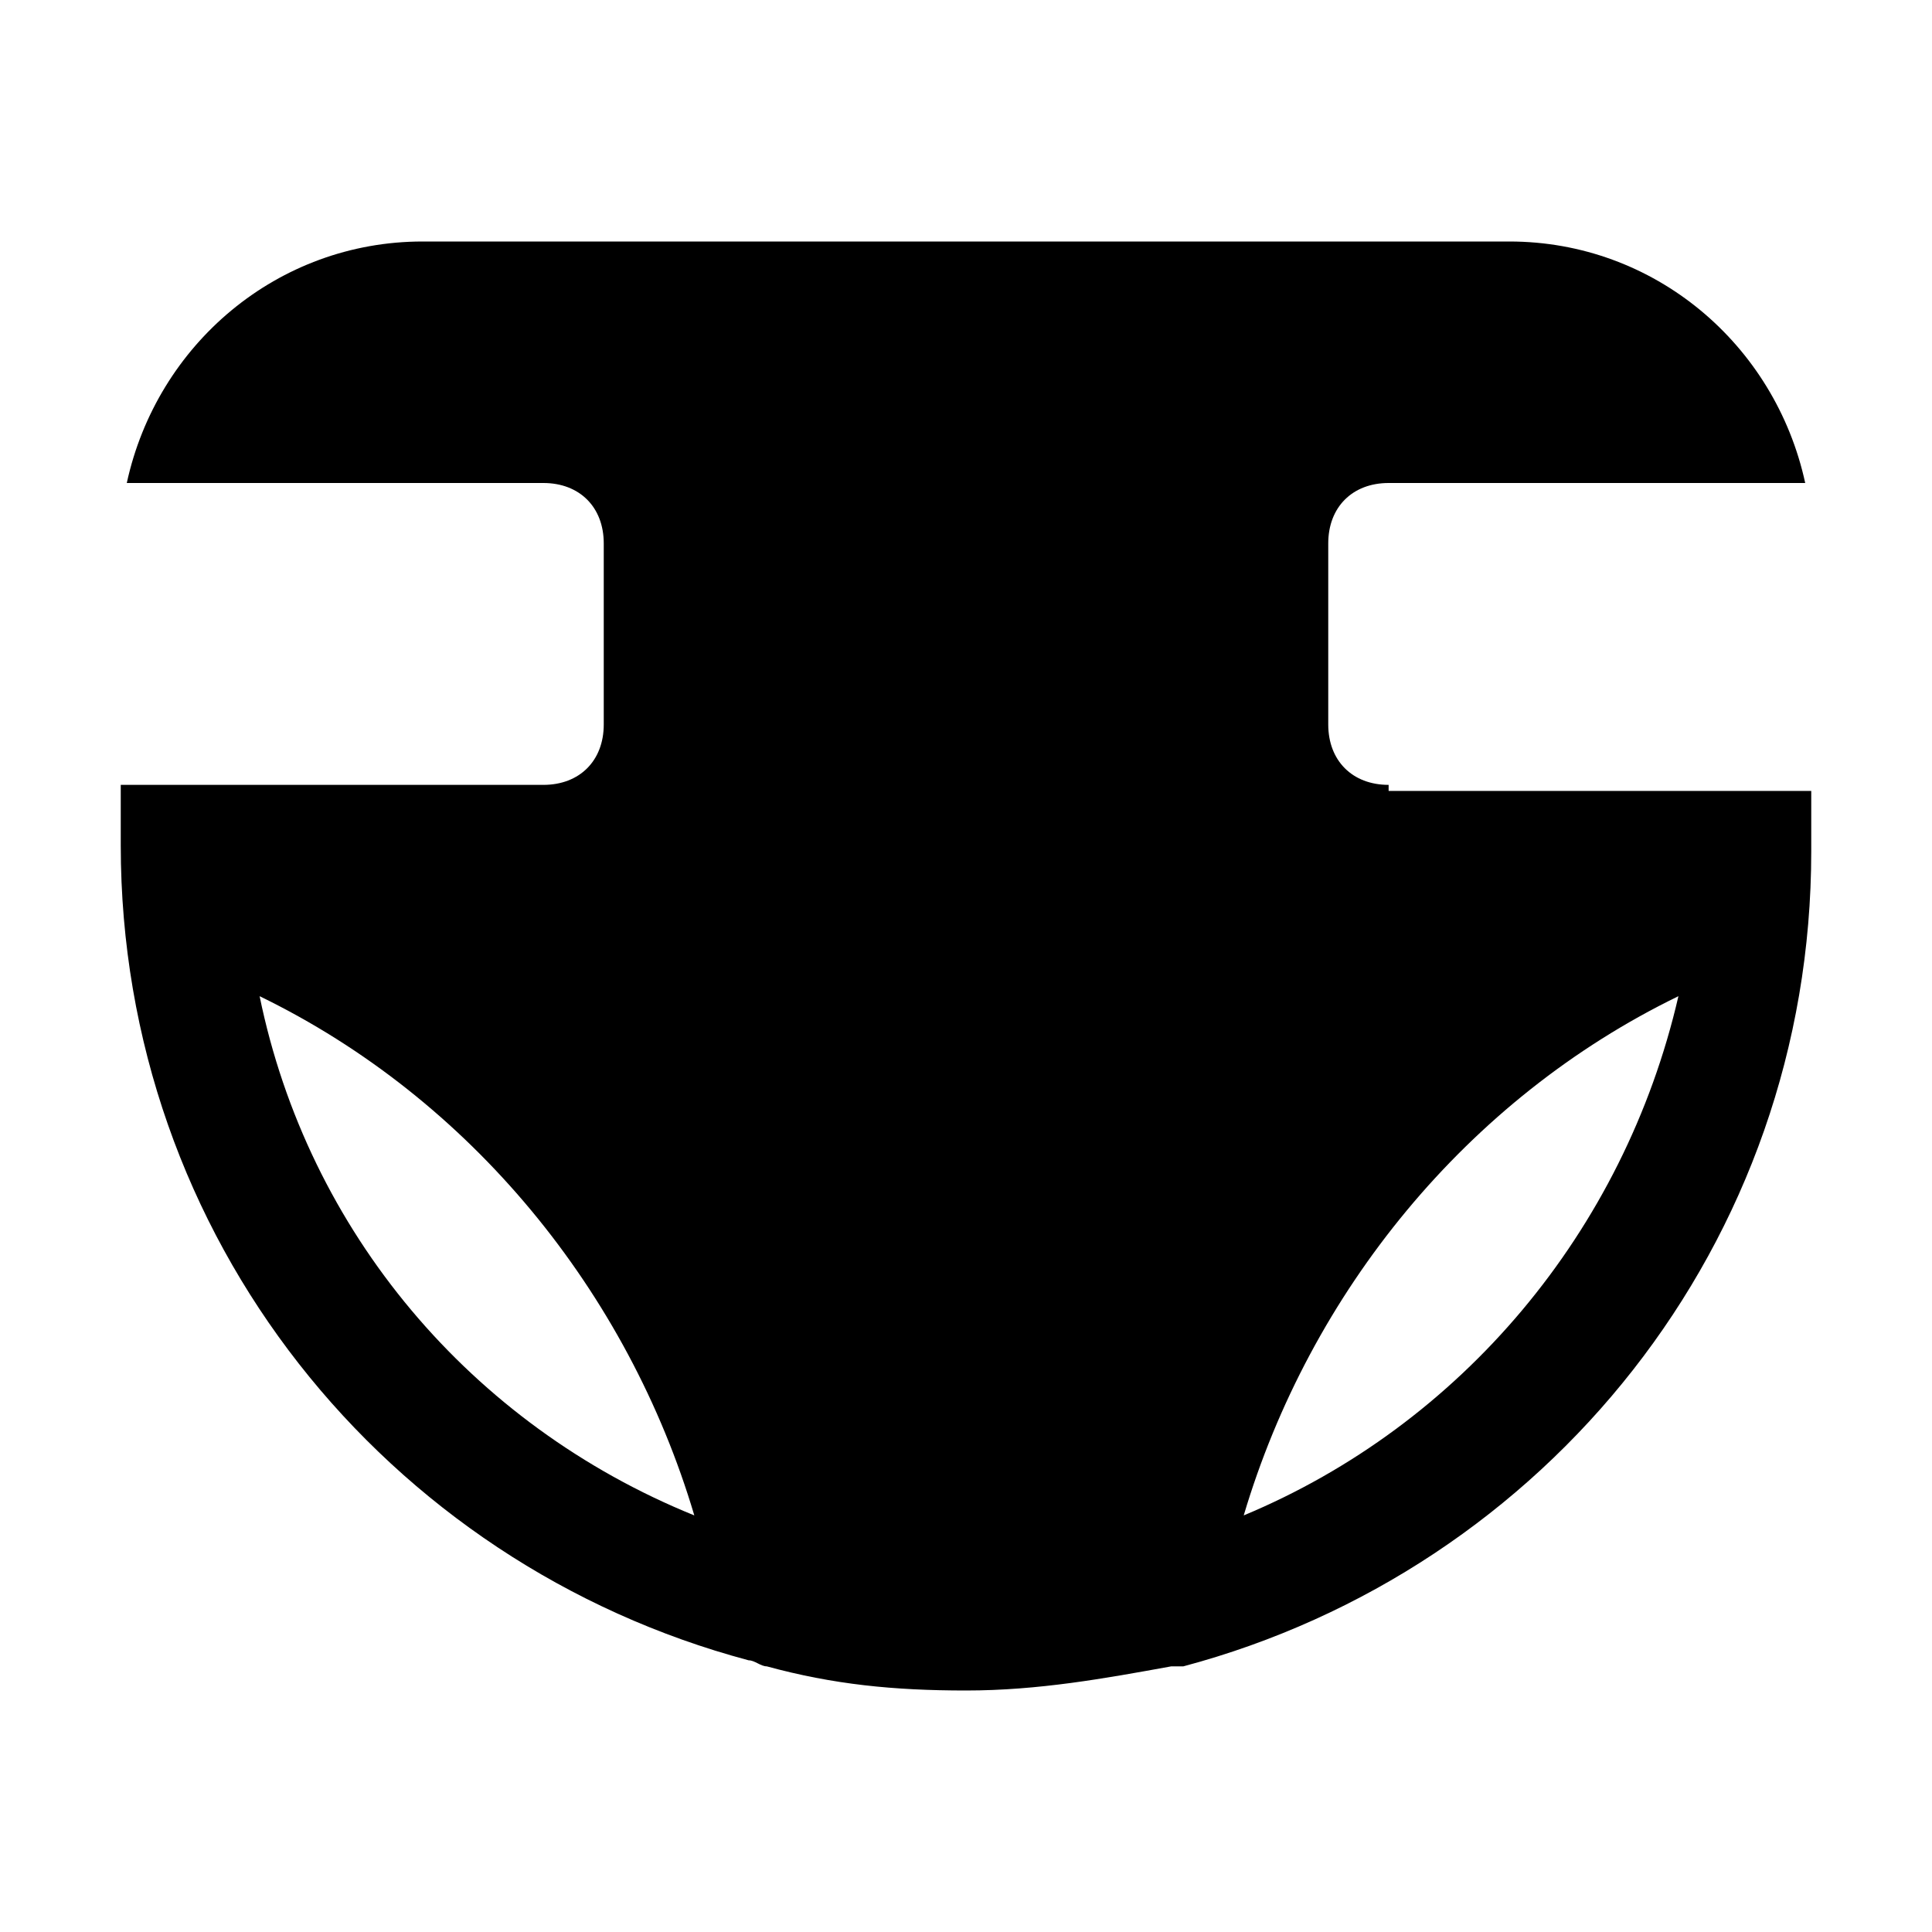 <?xml version="1.0" encoding="utf-8"?>

<!-- Uploaded to: SVG Repo, www.svgrepo.com, Generator: SVG Repo Mixer Tools -->
<svg version="1.1" id="Icons" xmlns="http://www.w3.org/2000/svg" xmlns:xlink="http://www.w3.org/1999/xlink" 
	 viewBox="0 0 32 32" xml:space="preserve">
<style type="text/css">
	.st0{fill:none;stroke:#000000;stroke-width:2;stroke-linecap:round;stroke-linejoin:round;stroke-miterlimit:10;}
</style>
<path d="M23,13c-0.6,0-1-0.4-1-1V9c0-0.6,0.4-1,1-1h6.9c-0.5-2.3-2.5-4-4.9-4H7C4.6,4,2.6,5.7,2.1,8H9c0.6,0,1,0.4,1,1v3
	c0,0.6-0.4,1-1,1H2v1c0,6.5,4.4,11.9,10.4,13.5c0.1,0,0.2,0.1,0.3,0.1c1.1,0.3,2.1,0.4,3.3,0.4c1.2,0,2.3-0.2,3.4-0.4
	c0.1,0,0.1,0,0.2,0c6-1.6,10.4-7,10.4-13.5v-1H23z M4.3,16.5c3.5,1.7,6.1,4.9,7.2,8.6C7.8,23.6,5.1,20.4,4.3,16.5z M20.6,25.1
	c1.1-3.7,3.7-6.9,7.2-8.6C26.9,20.4,24.2,23.6,20.6,25.1z"/>
</svg>